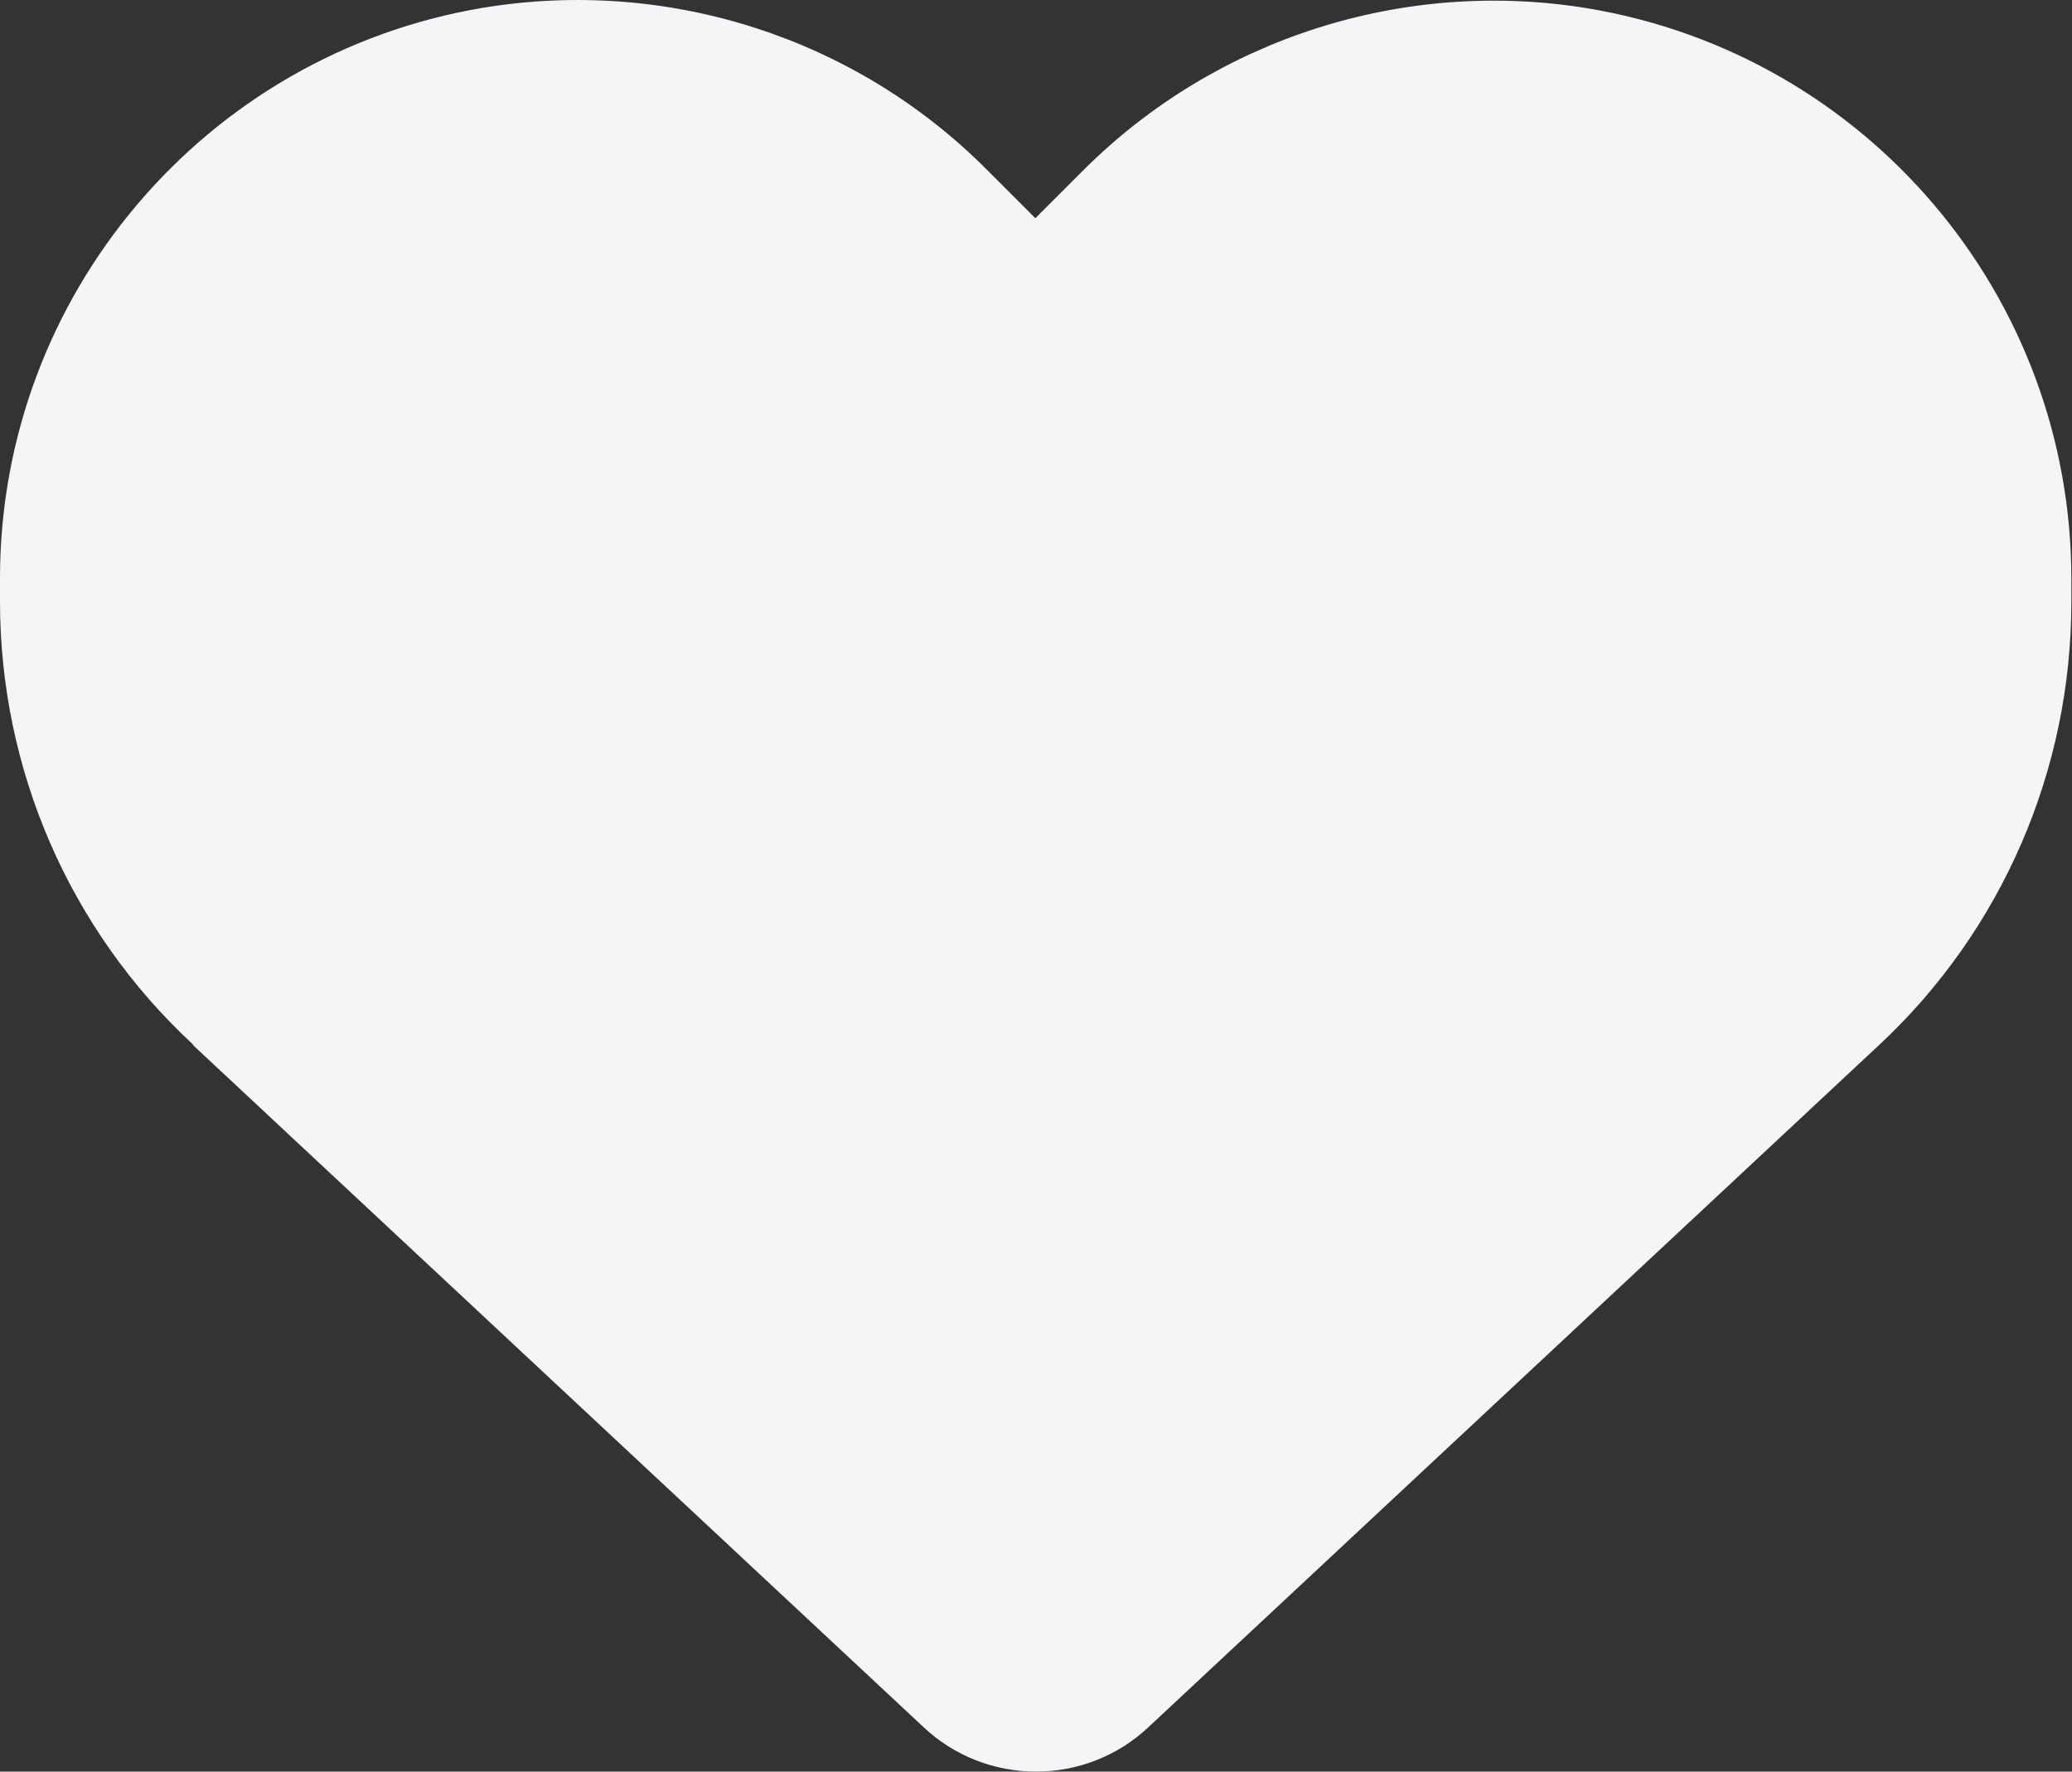 <svg xmlns="http://www.w3.org/2000/svg" xmlns:xlink="http://www.w3.org/1999/xlink" id="Layer_1" viewBox="0 0 32 27.36"><rect x="0" y="0" width="32" height="27.36" fill="#333333" stroke="none"/><defs><style>.cls-1{fill:none;}.cls-2{fill:#f5f5f7;}.cls-3{clip-path:url(#clippath);}</style><clipPath id="clippath"><polygon class="cls-1" points="0 0 0 27.36 32 27.36 32 0 0 0 0 0"></polygon></clipPath></defs><g class="cls-3"><path class="cls-2" d="M2.98,16.14l11.29,10.54c.47.44,1.09.68,1.73.68s1.26-.24,1.73-.68l11.29-10.54c1.9-1.77,2.97-4.25,2.97-6.84v-.36c0-4.37-3.16-8.09-7.46-8.81-2.85-.47-5.75.46-7.79,2.49l-.75.75-.75-.75C13.21.58,10.31-.35,7.46.12,3.16.84,0,4.57,0,8.93v.36c0,2.59,1.07,5.07,2.98,6.84h0Z"></path></g></svg>